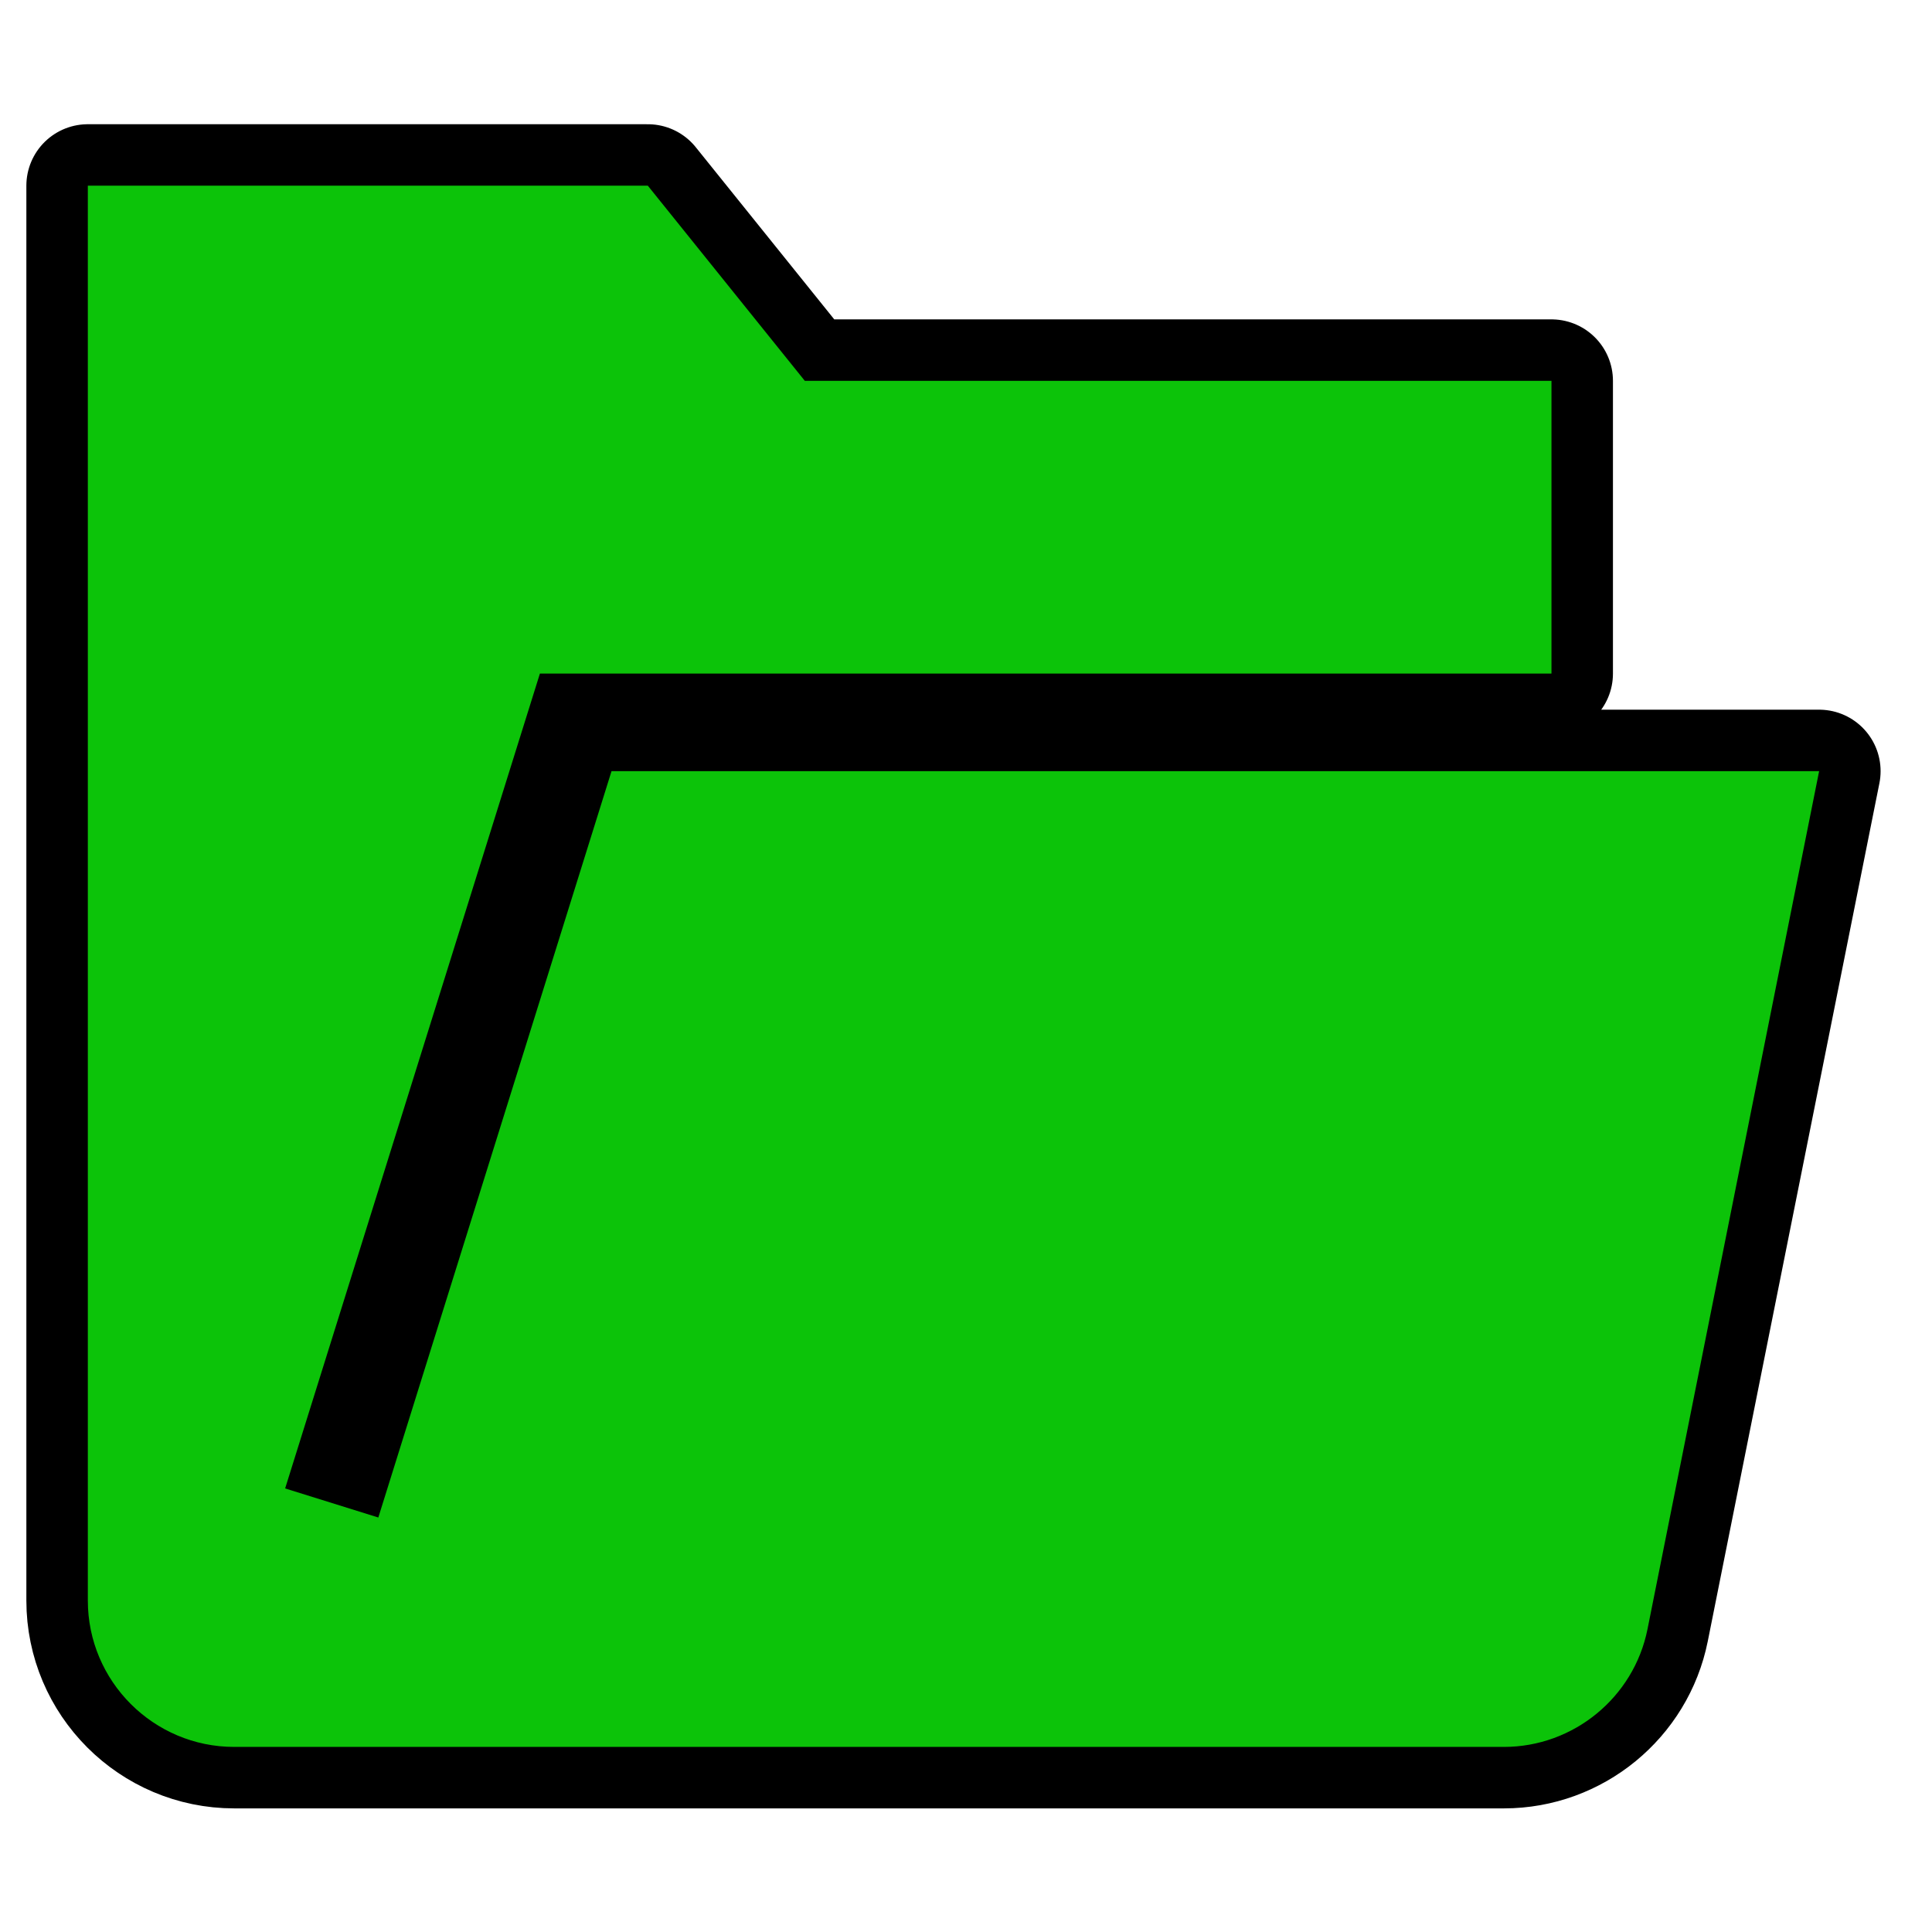 <!DOCTYPE svg PUBLIC "-//W3C//DTD SVG 1.1//EN" "http://www.w3.org/Graphics/SVG/1.1/DTD/svg11.dtd">
<!-- Uploaded to: SVG Repo, www.svgrepo.com, Transformed by: SVG Repo Mixer Tools -->
<svg fill="#0cc309" width="256px" height="256px" viewBox="-96 -96 2112.00 2112.00" xmlns="http://www.w3.org/2000/svg" stroke="#0cc309" stroke-width="0.019">
<g id="SVGRepo_bgCarrier" stroke-width="0"/>
<g id="SVGRepo_tracerCarrier" stroke-linecap="round" stroke-linejoin="round" stroke="#000000" stroke-width="134.4"> <path d="m572.501 747-254.933 815.893-101.867-31.786 278.507-890.774h1105.813v-320H783.808L612.181 107H.021v1546.667c0 88.213 71.787 160 160 160h1388.054c75.946 0 141.973-54.08 156.906-128.64L1892.608 747H572.501Z" fill-rule="evenodd"/> </g>
<g id="SVGRepo_iconCarrier"> <path d="m572.501 747-254.933 815.893-101.867-31.786 278.507-890.774h1105.813v-320H783.808L612.181 107H.021v1546.667c0 88.213 71.787 160 160 160h1388.054c75.946 0 141.973-54.08 156.906-128.64L1892.608 747H572.501Z" fill-rule="evenodd"/> </g>
</svg>